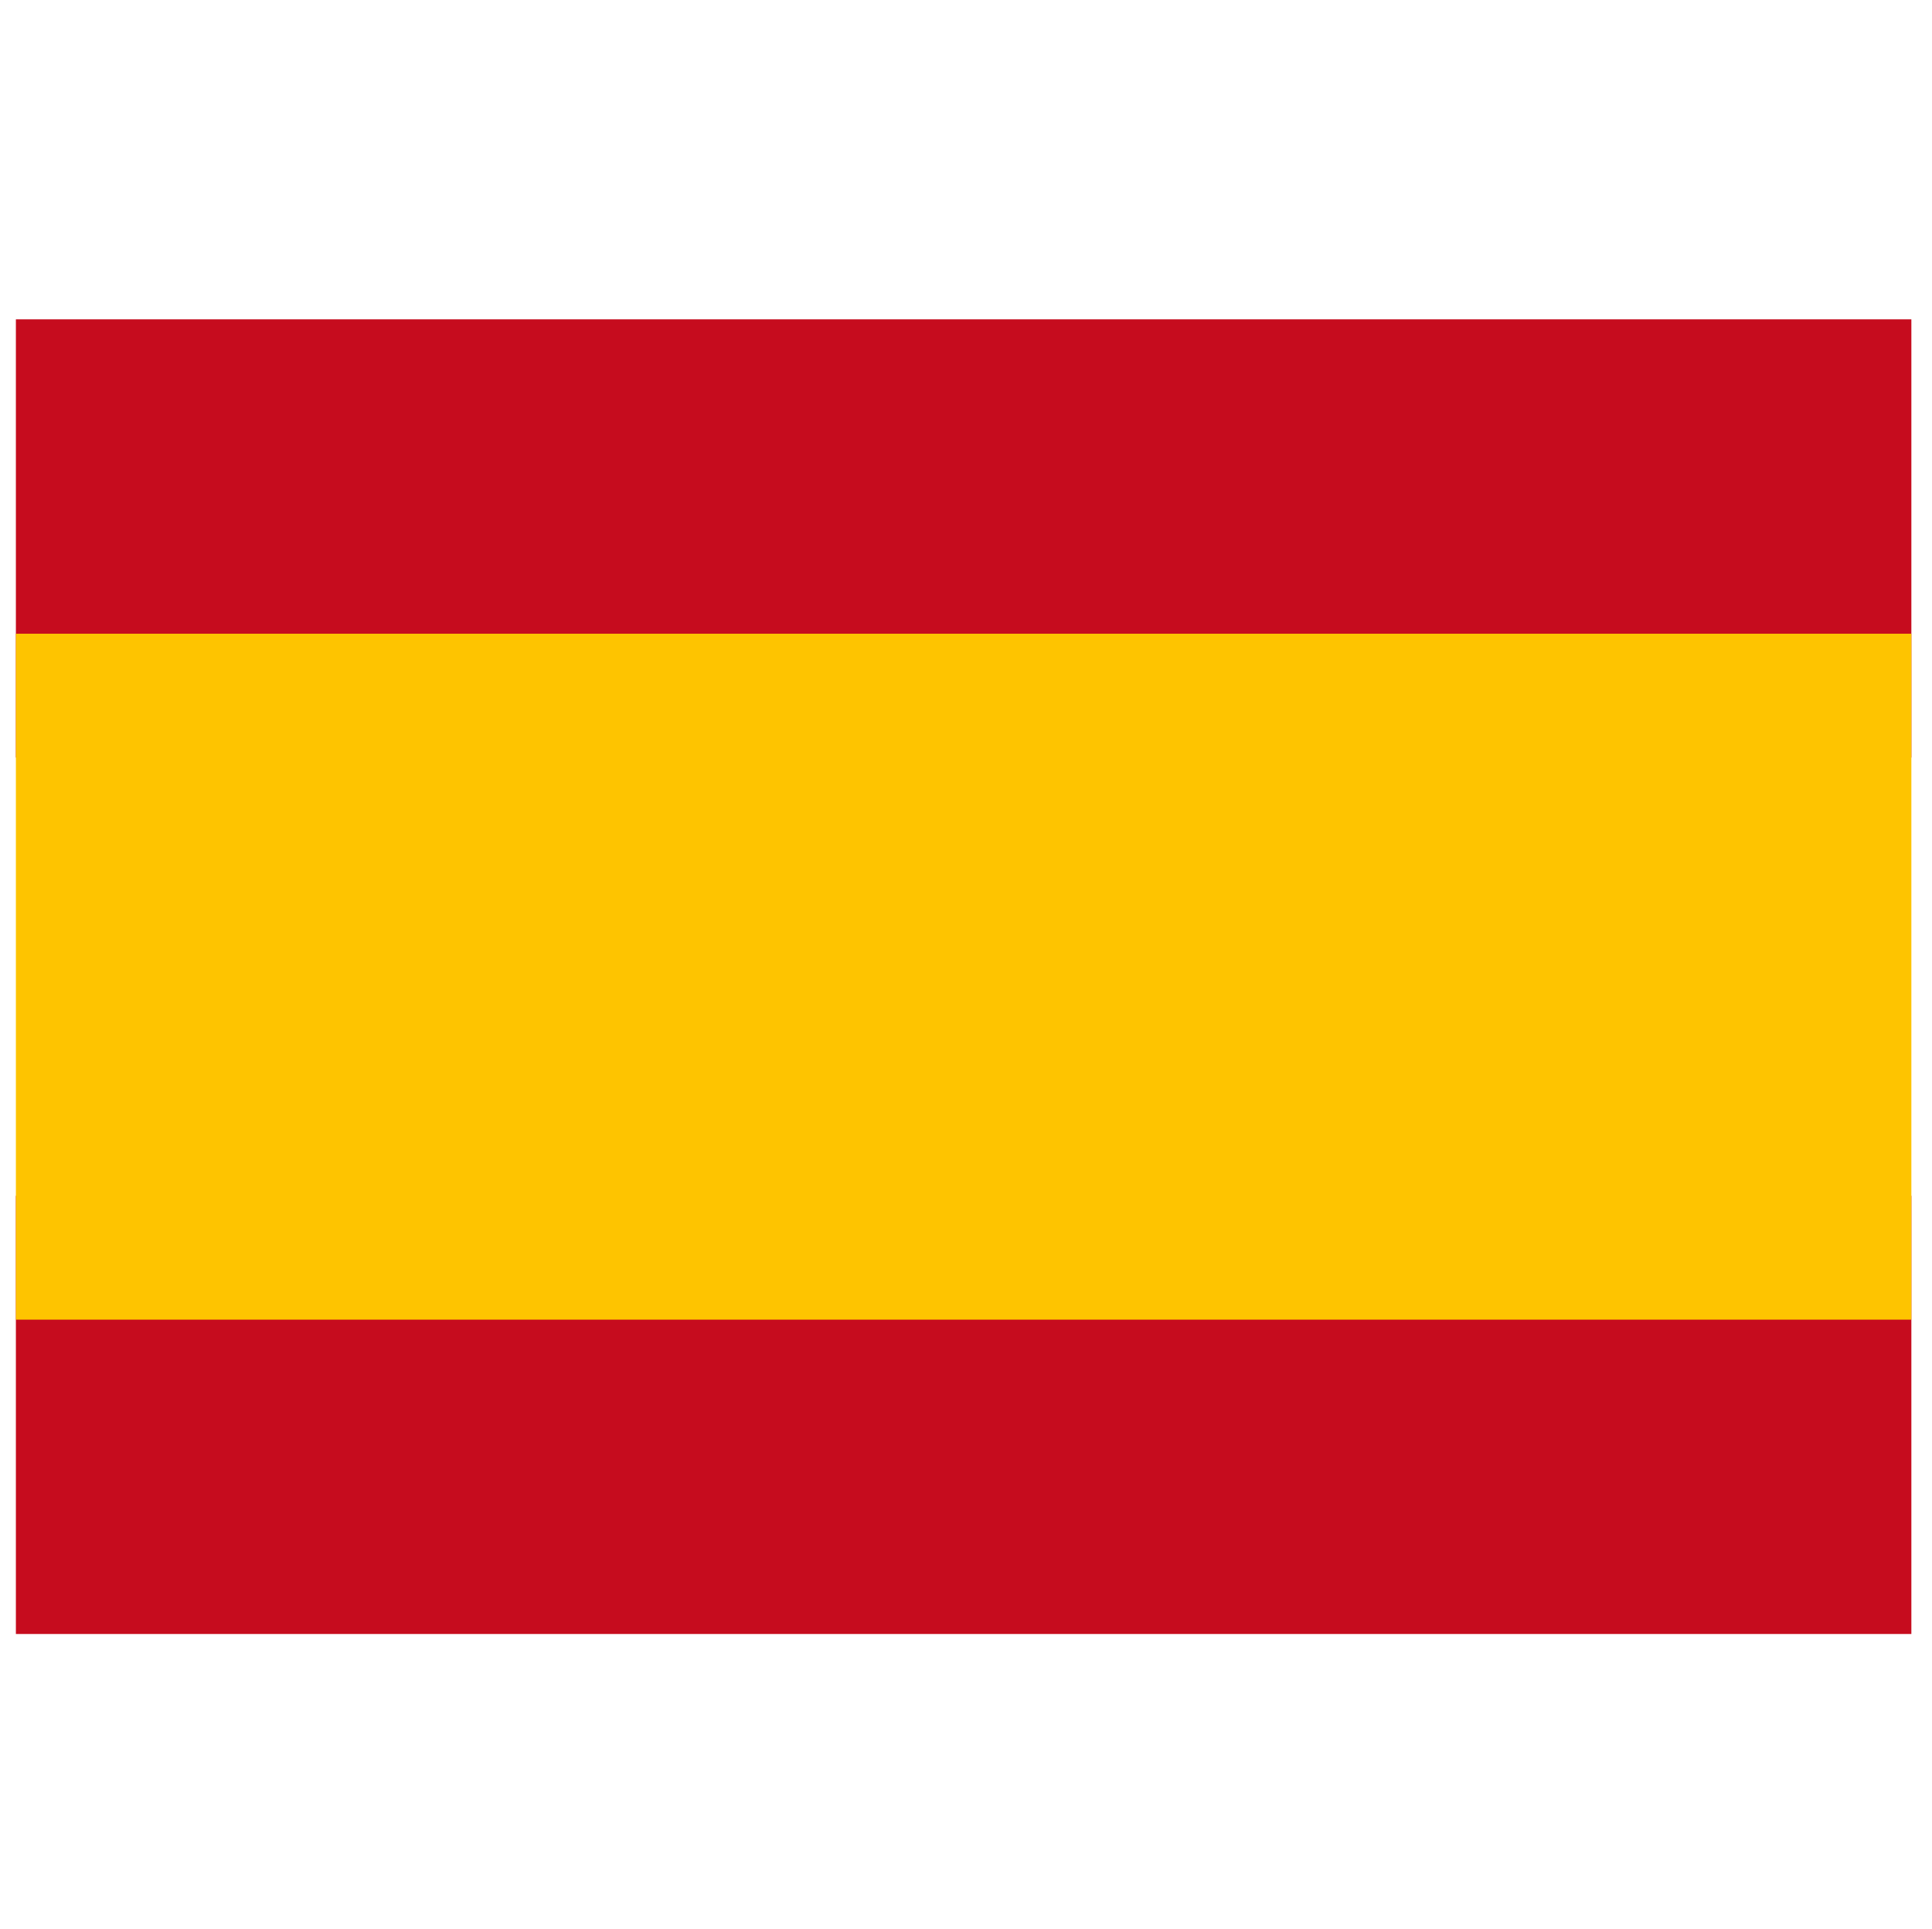 <?xml version="1.0" encoding="utf-8"?>
<!-- Generator: Adobe Illustrator 16.0.0, SVG Export Plug-In . SVG Version: 6.00 Build 0)  -->
<!DOCTYPE svg PUBLIC "-//W3C//DTD SVG 1.1//EN" "http://www.w3.org/Graphics/SVG/1.1/DTD/svg11.dtd">
<svg version="1.1" id="Calque_1" xmlns="http://www.w3.org/2000/svg" xmlns:xlink="http://www.w3.org/1999/xlink" x="0px" y="0px"
	 width="121.617px" height="121.445px" viewBox="0 0 121.617 121.445" enable-background="new 0 0 121.617 121.445"
	 xml:space="preserve">
<g>
	<rect x="1" y="20.101" fill="#C60C1E" width="119.318" height="27.584"/>
</g>
<g>
	<rect x="1" y="75.269" fill="#C60C1E" width="119.318" height="27.584"/>
</g>
<g>
	<rect x="1" y="39.889" fill="#FEC400" width="119.318" height="43.177"/>
</g>
</svg>
